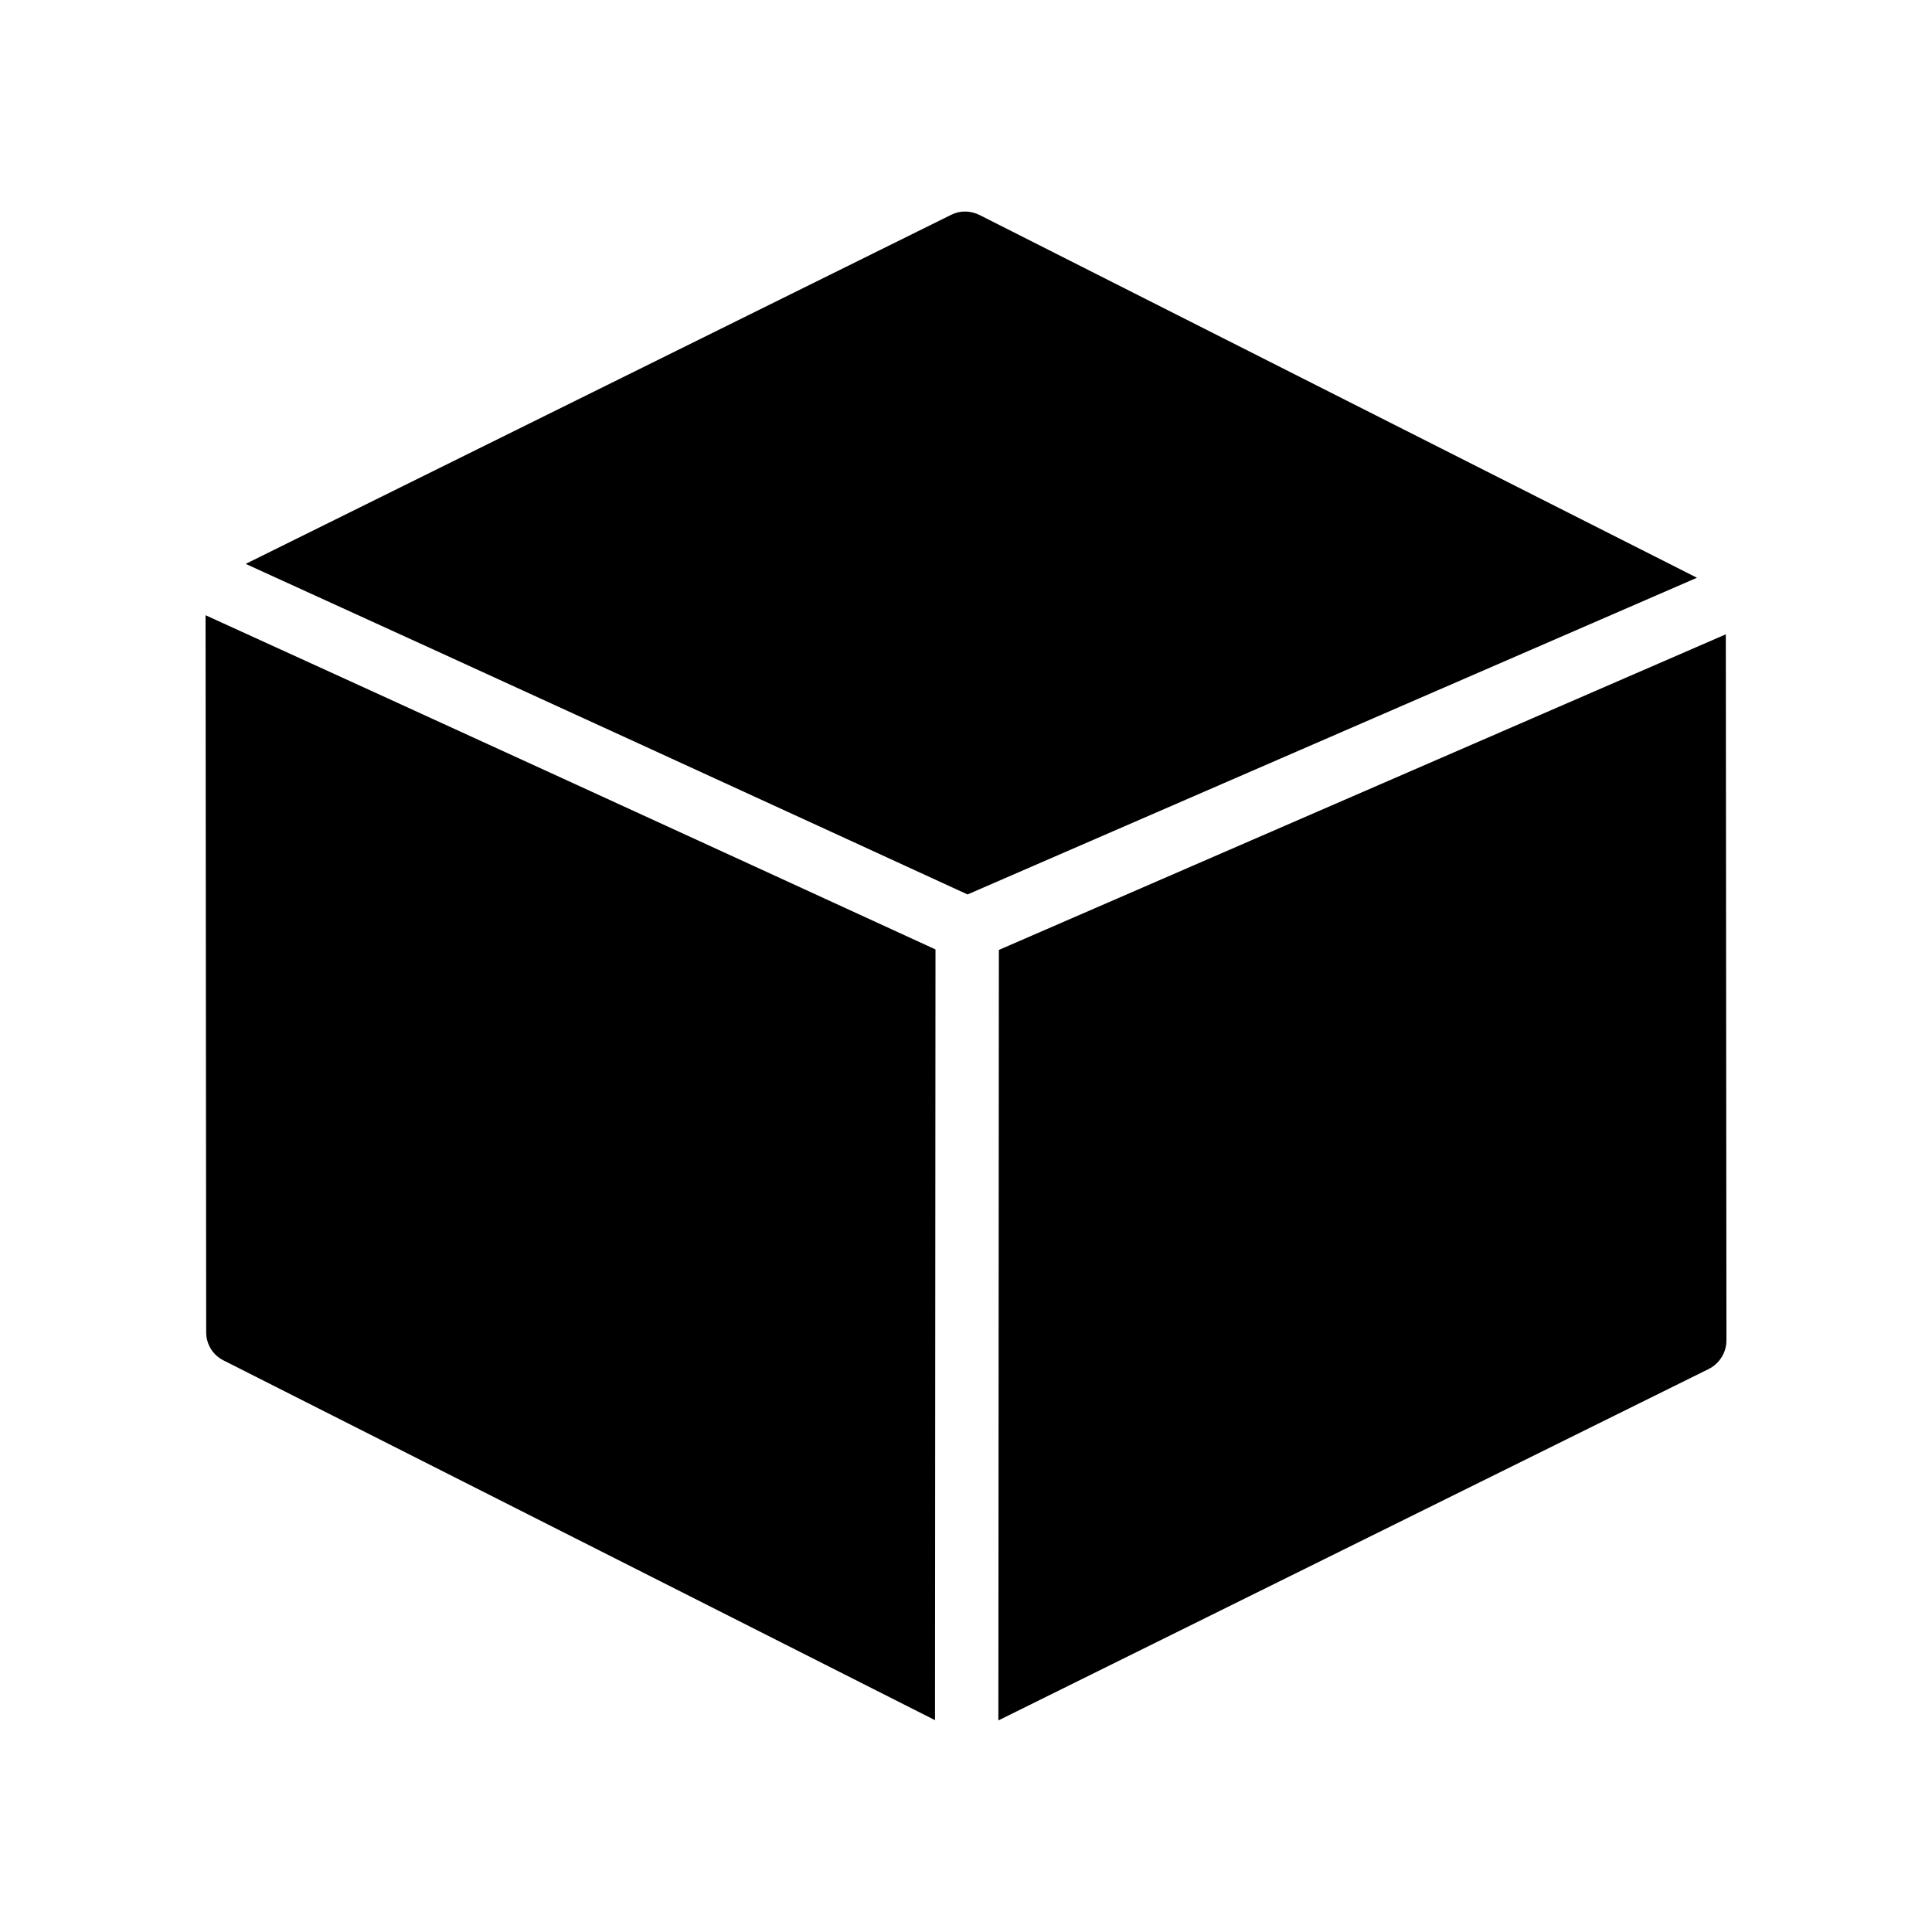 <?xml version="1.0" encoding="UTF-8"?>
<!-- Uploaded to: SVG Repo, www.svgrepo.com, Generator: SVG Repo Mixer Tools -->
<svg fill="#000000" width="800px" height="800px" version="1.1" viewBox="144 144 512 512" xmlns="http://www.w3.org/2000/svg">
 <g>
  <path d="m396.13 200.9-187.02 92.535c61.816 28.133 151.42 69.27 191.3 87.602l193.3-83.926-190.1-96.125c-2.352-1.176-5.125-1.262-7.477-0.086z"/>
  <path d="m596.82 506.8c2.856-1.426 4.703-4.367 4.703-7.559l-0.164-187.14-192.65 83.641-0.129 204.19z"/>
  <path d="m198.64 497.06c0 3.191 1.762 6.047 4.617 7.473l188.53 95.328 0.129-204.25c-61.312-28.172-140.27-64.363-193.44-88.57z"/>
 </g>
</svg>